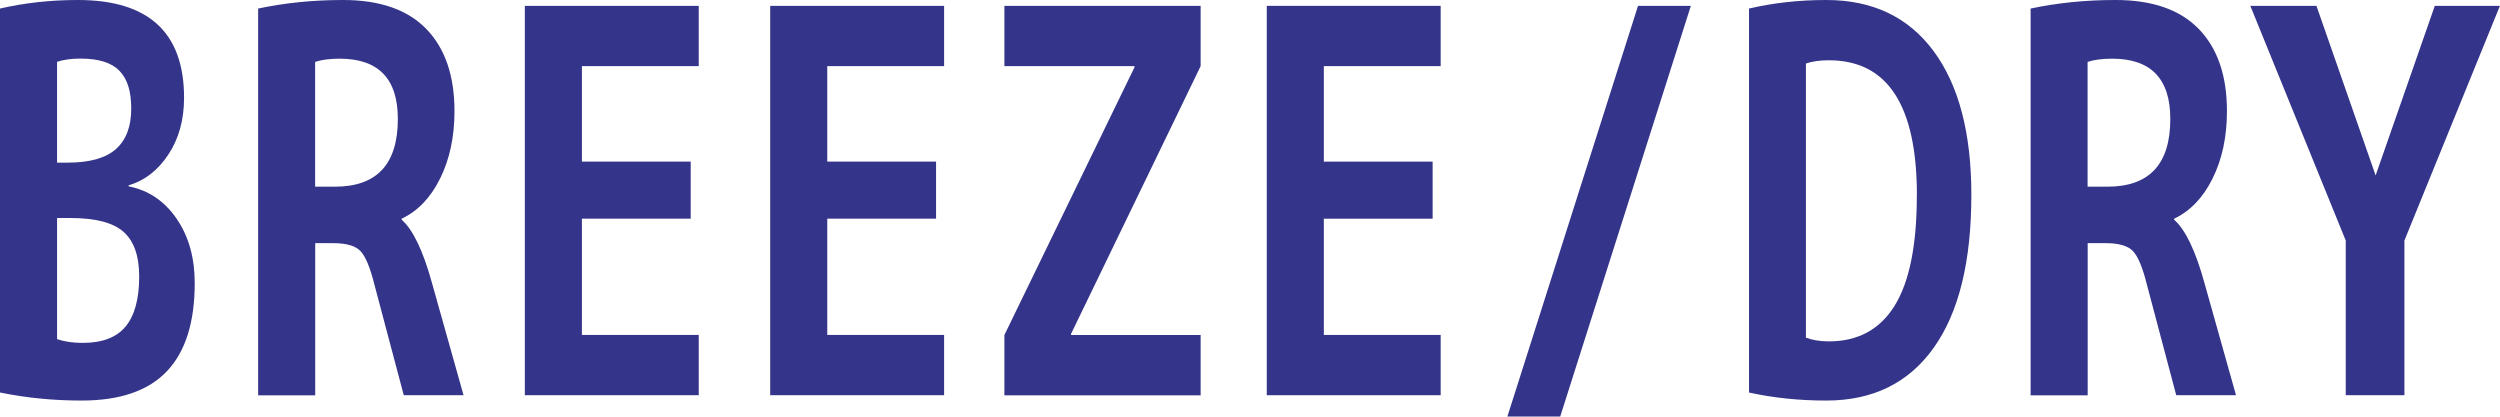 <?xml version="1.0" encoding="UTF-8"?><svg xmlns="http://www.w3.org/2000/svg" viewBox="0 0 295.28 49.2"><defs><style>.d{fill:#34348b;}</style></defs><g id="a"/><g id="b"><g id="c"><g><path class="d" d="M23,33.43c0,4.63-1.09,8.1-3.28,10.41-2.18,2.31-5.54,3.47-10.08,3.47-3.32,0-6.53-.31-9.64-.95V1.01C2.9,.34,5.96,0,9.2,0c8.36,0,12.54,3.85,12.54,11.54,0,2.61-.62,4.85-1.86,6.72-1.24,1.87-2.8,3.08-4.69,3.63v.12c2.35,.46,4.24,1.74,5.67,3.82,1.43,2.08,2.14,4.62,2.14,7.6ZM6.74,19.21h1.26c2.6,0,4.5-.54,5.7-1.61,1.2-1.07,1.8-2.66,1.8-4.76s-.46-3.51-1.39-4.47c-.92-.97-2.46-1.45-4.6-1.45-1.09,0-2.02,.13-2.77,.38v11.91Zm0,6.55v14.3c.88,.29,1.89,.44,3.02,.44,2.31,0,4-.64,5.07-1.93,1.07-1.29,1.61-3.26,1.61-5.92,0-2.4-.61-4.16-1.83-5.25-1.22-1.1-3.32-1.65-6.3-1.65h-1.58Z"/><path class="d" d="M37.23,28.73v17.96h-6.74V1.01c3.15-.67,6.49-1.01,10.02-1.01,4.37,0,7.65,1.15,9.86,3.44,2.21,2.29,3.31,5.52,3.31,9.69,0,3.03-.57,5.68-1.7,7.96s-2.65,3.85-4.54,4.74v.12c1.34,1.18,2.54,3.68,3.59,7.5l3.72,13.23h-7.06l-3.46-13.04c-.5-2.02-1.05-3.34-1.64-3.97-.59-.63-1.66-.95-3.21-.95h-2.14Zm0-6.68h2.33c4.96,0,7.43-2.67,7.43-8,0-4.75-2.29-7.12-6.87-7.12-1.18,0-2.14,.13-2.9,.38v14.74Z"/><path class="d" d="M68.73,7.81v11.28h12.85v6.74h-12.85v13.73h13.8v7.12h-20.54V.69h20.54V7.81h-13.8Z"/><path class="d" d="M97.71,7.81v11.28h12.85v6.74h-12.85v13.73h13.8v7.12h-20.54V.69h20.54V7.81h-13.8Z"/><path class="d" d="M118.63,.69h23.18V7.81l-15.31,31.63v.13h15.31v7.12h-23.18v-7.12l15.37-31.63v-.13h-15.37V.69Z"/><path class="d" d="M156.36,7.81v11.28h12.85v6.74h-12.85v13.73h13.8v7.12h-20.54V.69h20.54V7.81h-13.8Z"/><path class="d" d="M199.71,.69l-15.43,48.51h-6.24L193.47,.69h6.24Z"/><path class="d" d="M232.84,23.03c0,7.87-1.48,13.88-4.44,18.04-2.96,4.16-7.19,6.24-12.69,6.24-3.19,0-6.24-.31-9.13-.95V1.01c2.86-.67,5.9-1.01,9.13-1.01,5.46,0,9.68,2.01,12.66,6.02,2.98,4.02,4.47,9.68,4.47,17Zm-6.43,.06c0-10.65-3.46-15.97-10.4-15.97-1.05,0-1.95,.12-2.71,.38V39.88c.76,.29,1.66,.44,2.71,.44,3.44,0,6.04-1.41,7.78-4.23,1.74-2.82,2.61-7.15,2.61-13Z"/><path class="d" d="M246.58,28.73v17.96h-6.74V1.01c3.15-.67,6.49-1.01,10.02-1.01,4.37,0,7.65,1.15,9.86,3.44,2.21,2.29,3.31,5.52,3.31,9.69,0,3.03-.57,5.68-1.7,7.96-1.13,2.27-2.65,3.85-4.54,4.74v.12c1.34,1.18,2.54,3.68,3.59,7.5l3.72,13.23h-7.06l-3.46-13.04c-.5-2.02-1.05-3.34-1.64-3.97s-1.66-.95-3.21-.95h-2.14Zm0-6.68h2.33c4.96,0,7.43-2.67,7.43-8,0-4.75-2.29-7.12-6.87-7.12-1.18,0-2.14,.13-2.9,.38v14.74Z"/><path class="d" d="M273.6,.69l6.99,20.03,6.99-20.03h7.69l-11.28,27.72v18.27h-6.93V28.41L265.79,.69h7.81Z"/></g></g></g></svg>